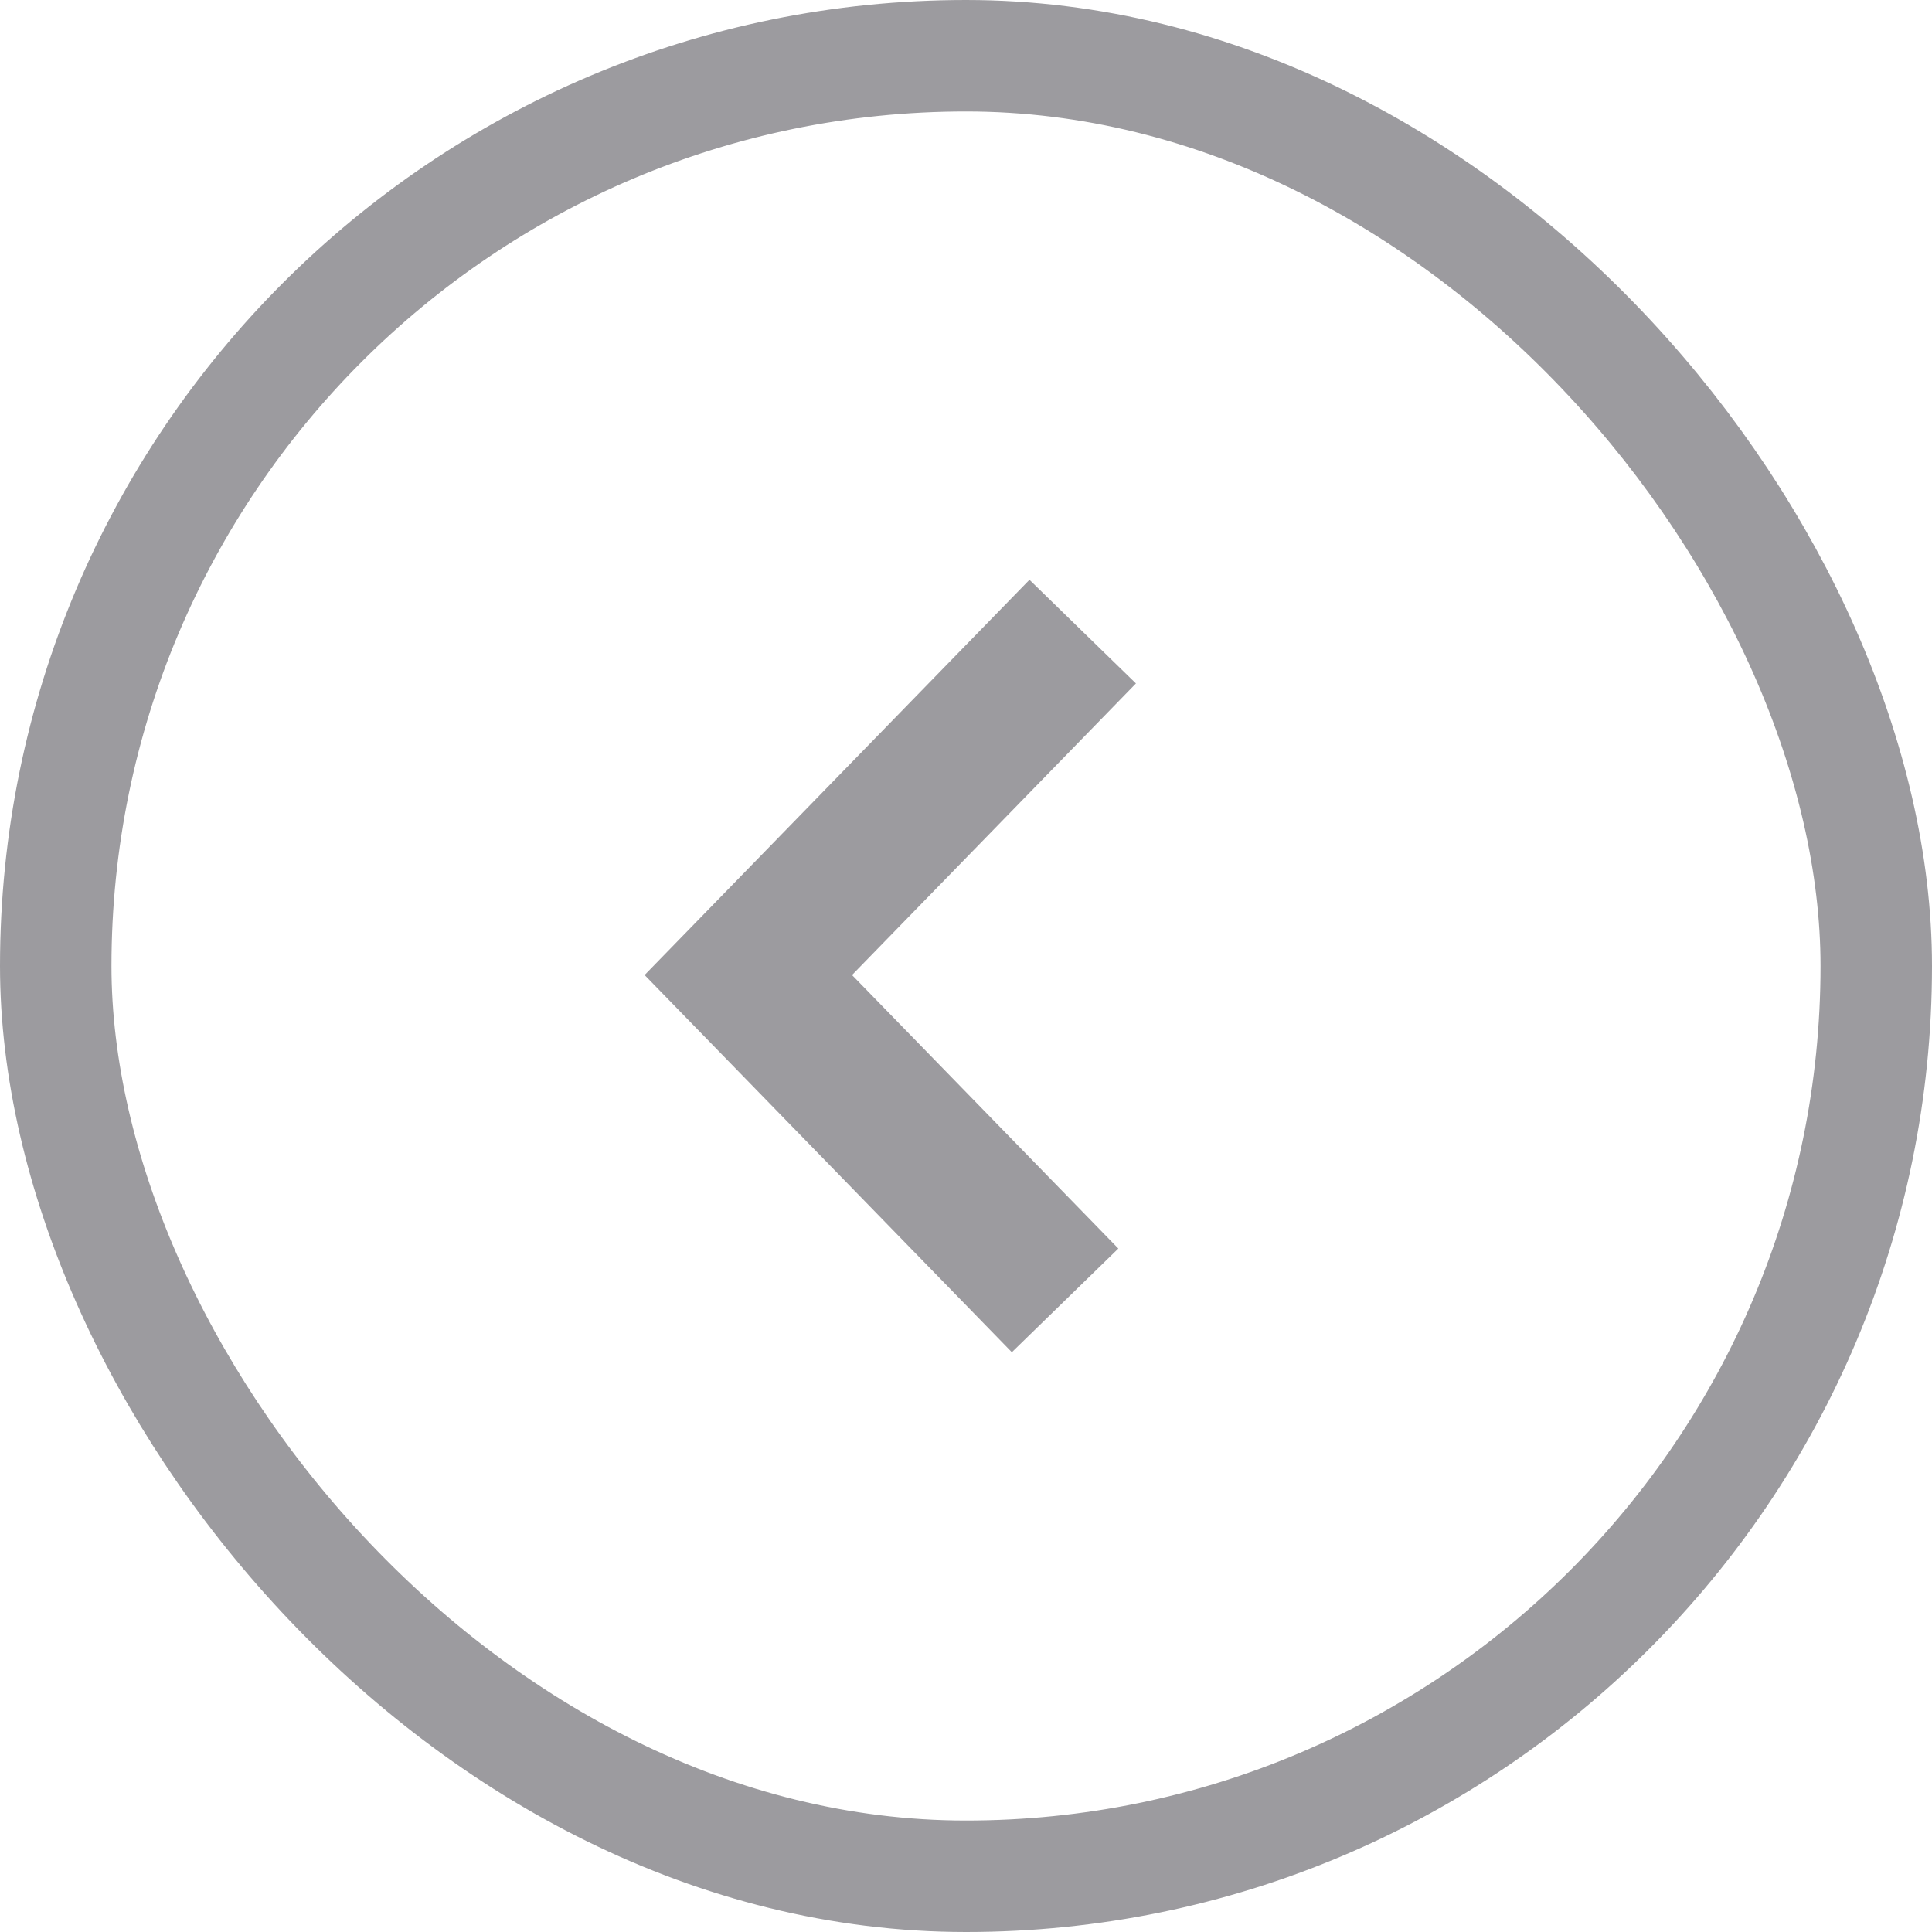<svg width="52" height="52" viewBox="0 0 52 52" fill="none" xmlns="http://www.w3.org/2000/svg">
<rect x="1.5" y="1.5" width="49" height="49" rx="24.5" stroke="#9C9B9F" stroke-width="3"/>
<path d="M29.141 17L20.141 26.243L28.667 35" stroke="#9C9B9F" stroke-width="4"/>
</svg>
